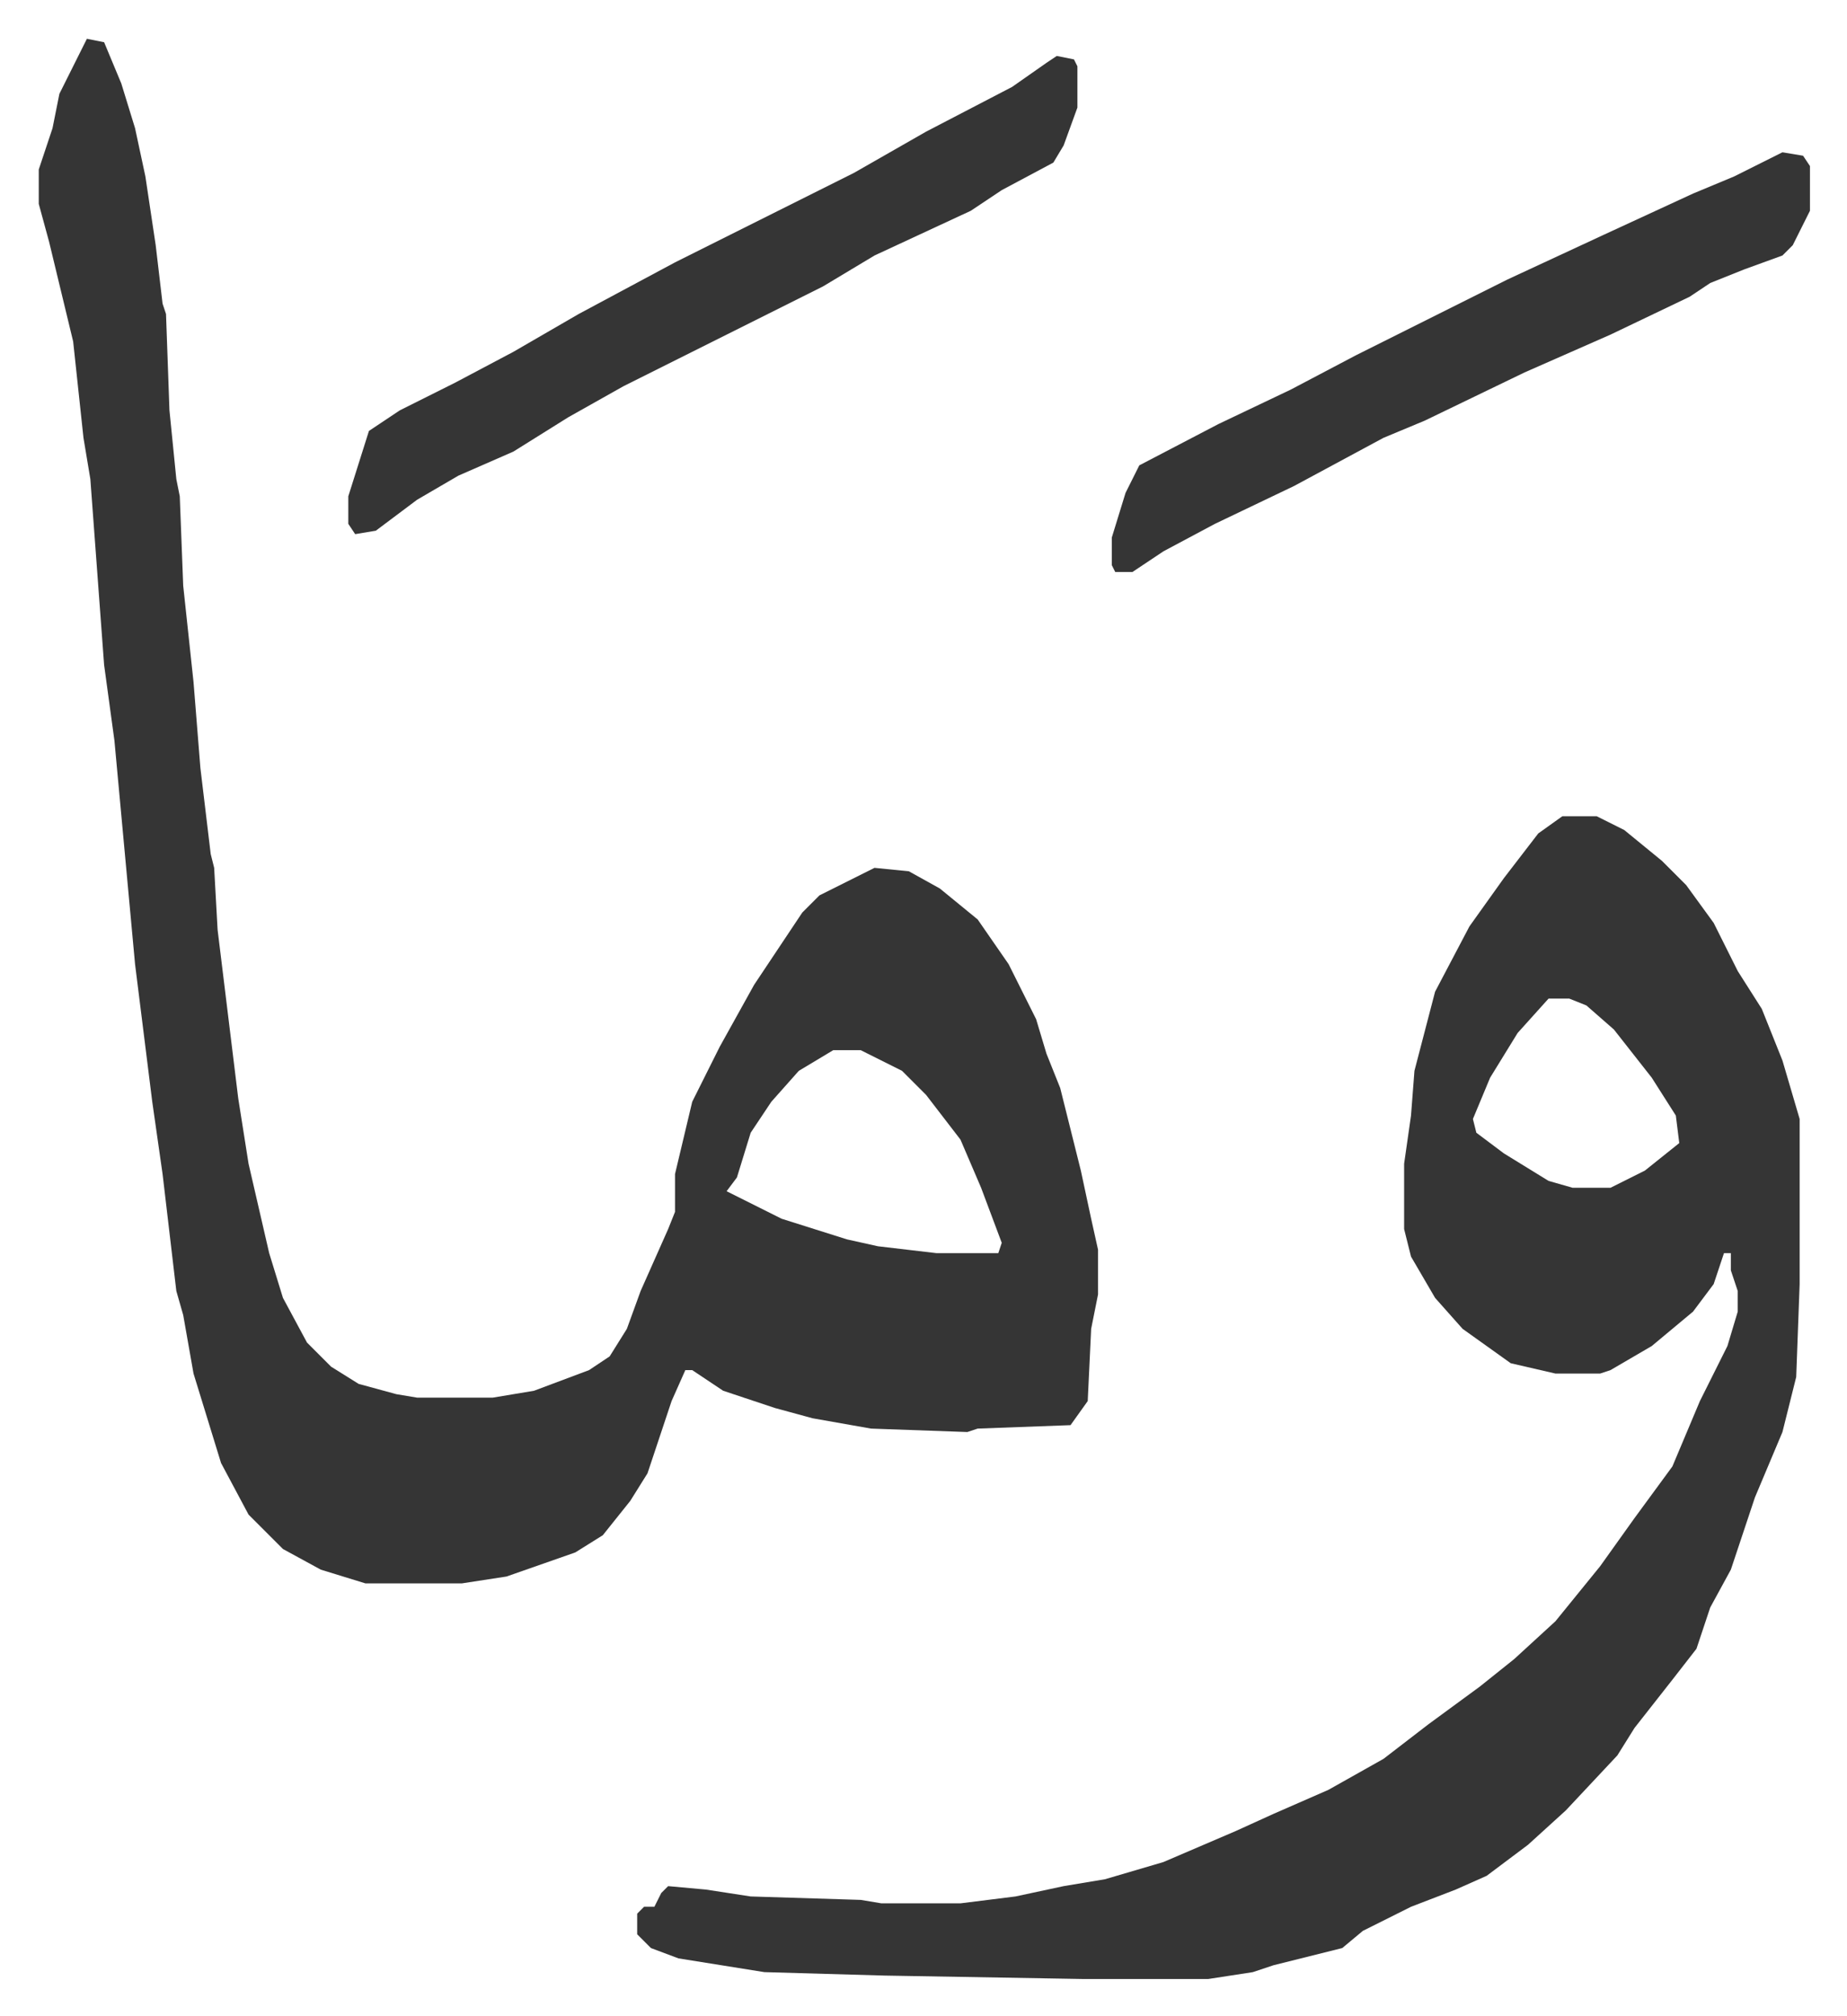 <svg xmlns="http://www.w3.org/2000/svg" role="img" viewBox="-11.27 516.73 537.04 586.04"><path fill="#353535" id="rule_normal" d="M14 528l5 1 5 12 4 13 3 14 3 20 2 17 1 3 1 28 2 20 1 5 1 26 3 28 2 25 3 25 1 4 1 18 6 49 3 19 6 26 4 13 7 13 7 7 8 5 11 3 6 1h22l12-2 16-6 6-4 5-8 4-11 8-18 2-5v-11l5-21 8-16 10-18 6-9 8-12 5-5 16-8 10 1 9 5 11 9 9 13 8 16 3 10 4 10 6 24 3 14 2 9v13l-2 10-1 21-5 7-27 1-3 1-28-1-17-3-11-3-15-5-9-6h-2l-4 9-7 21-5 8-8 10-8 5-20 7-13 2H95l-13-4-11-6-10-10-8-15-8-26-3-17-2-7-4-34-3-21-5-40-6-65-3-22-4-54-2-12-3-28-7-29-3-11v-10l4-12 2-10zm217 294l-10 6-8 9-6 9-4 13-3 4 16 8 19 6 9 2 17 2h18l1-3-6-16-6-14-10-13-7-7-12-6z"/><path fill="#353535" id="rule_normal" d="M443 754h10l8 4 11 9 7 7 8 11 7 14 7 11 6 15 5 17v48l-1 27-4 16-8 19-7 21-6 11-4 12-7 9-11 14-5 8-15 16-11 10-12 9-9 4-13 5-14 7-6 5-20 5-6 2-13 2h-36l-58-1-35-1-25-4-8-3-4-4v-6l2-2h3l2-4 2-2 11 1 13 2 32 1 6 1h23l16-2 14-3 12-2 17-5 21-9 11-5 16-7 16-9 13-10 15-11 10-8 12-11 13-16 10-14 11-15 8-19 8-16 3-10v-6l-2-6v-5h-2l-3 9-6 8-12 10-12 7-3 1h-13l-13-3-14-10-8-9-7-12-2-8v-19l2-14 1-13 6-23 10-19 10-14 10-13zm-4 53l-9 10-8 13-5 12 1 4 8 6 13 8 7 2h11l10-5 10-8-1-8-7-11-11-14-8-7-5-2zM296 533l5 1 1 2v12l-4 11-3 5-15 8-9 6-28 13-15 9-16 8-16 8-10 5-16 8-16 9-16 10-16 7-12 7-12 9-6 1-2-3v-8l6-19 9-6 16-8 17-9 19-11 28-15 52-26 21-12 25-13 10-7zm211 28l6 1 2 3v13l-5 10-3 3-11 4-10 4-6 4-23 11-25 11-29 14-12 5-26 14-23 11-15 8-9 6h-5l-1-2v-8l4-13 4-8 23-12 21-10 19-10 44-22 28-13 26-12 12-5z"/></svg>
